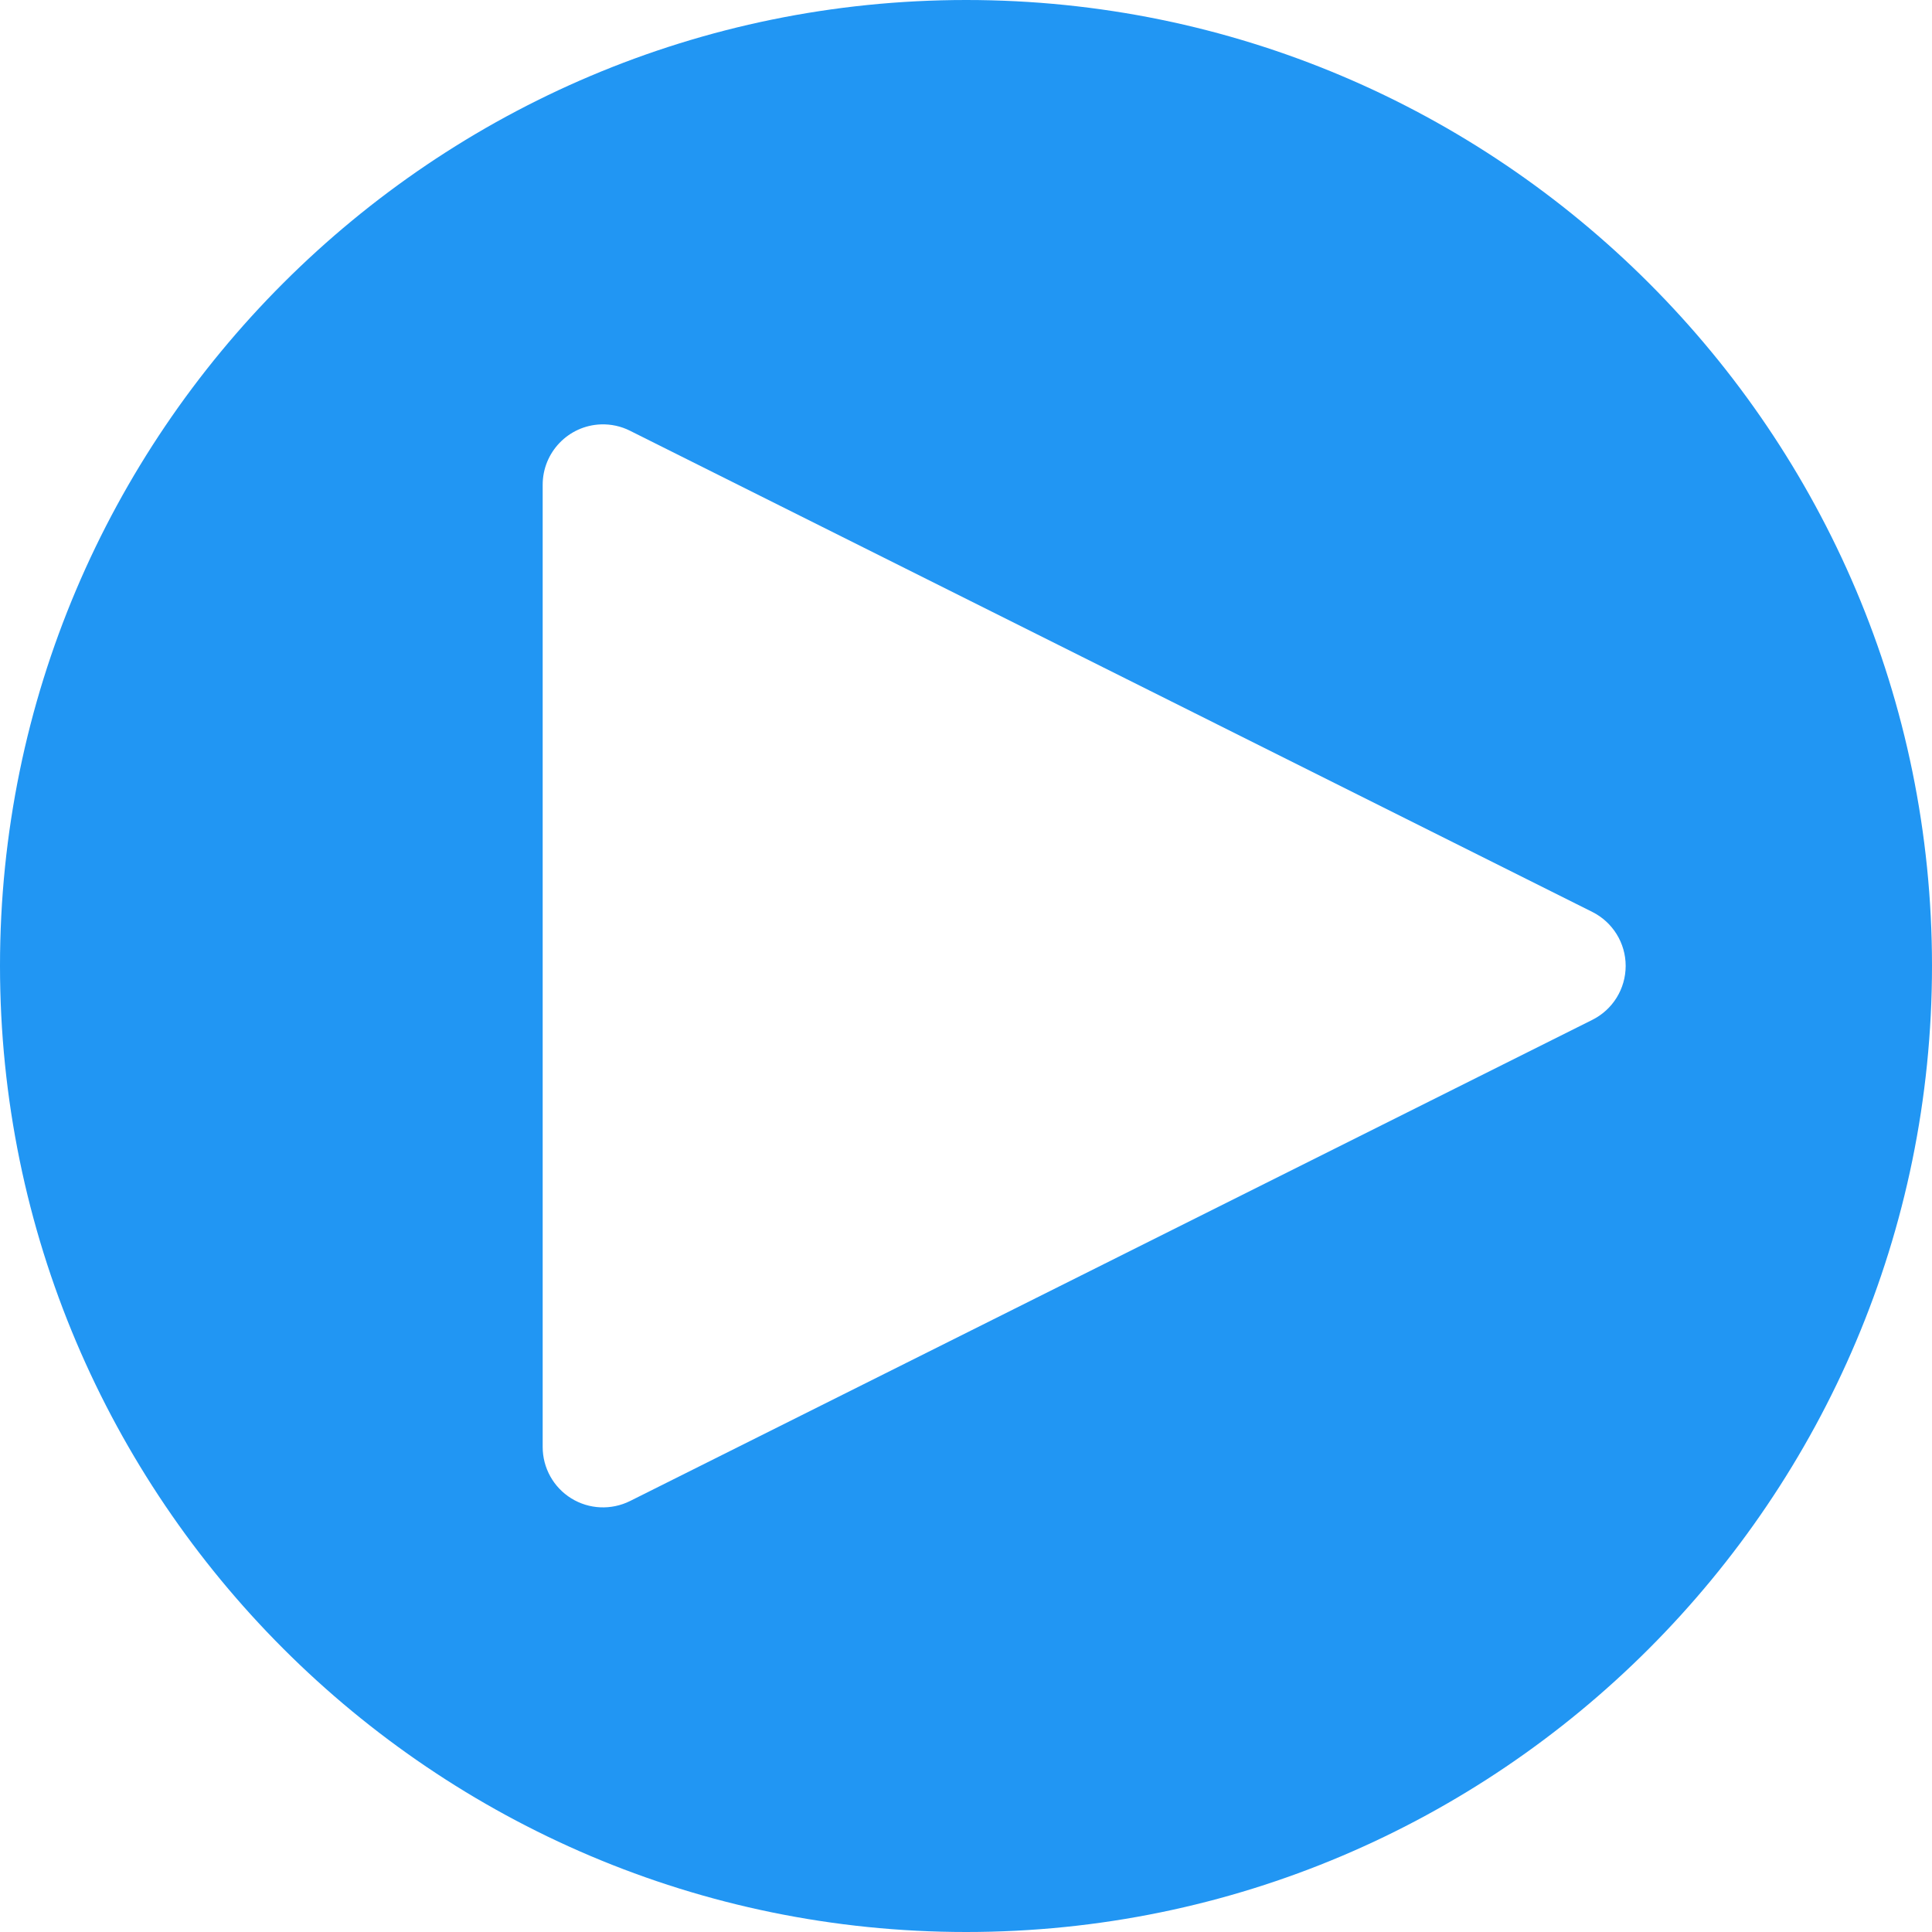 <svg xmlns="http://www.w3.org/2000/svg" width="27" height="27" viewBox="0 0 27 27">
    <path fill="#2196F3" d="M13.503 0C6.057 0 0 6.05 0 13.497 0 20.943 6.057 27 13.503 27S27 20.943 27 13.497 20.95 0 13.503 0zM8.396 5.931c.142-.005.282.025.409.089l13.447 6.724c.286.143.467.435.467.754 0 .32-.18.612-.467.755L8.805 20.977c-.262.13-.572.117-.821-.037s-.4-.426-.4-.718V6.775c0-.454.359-.827.812-.844z"/>
</svg>
